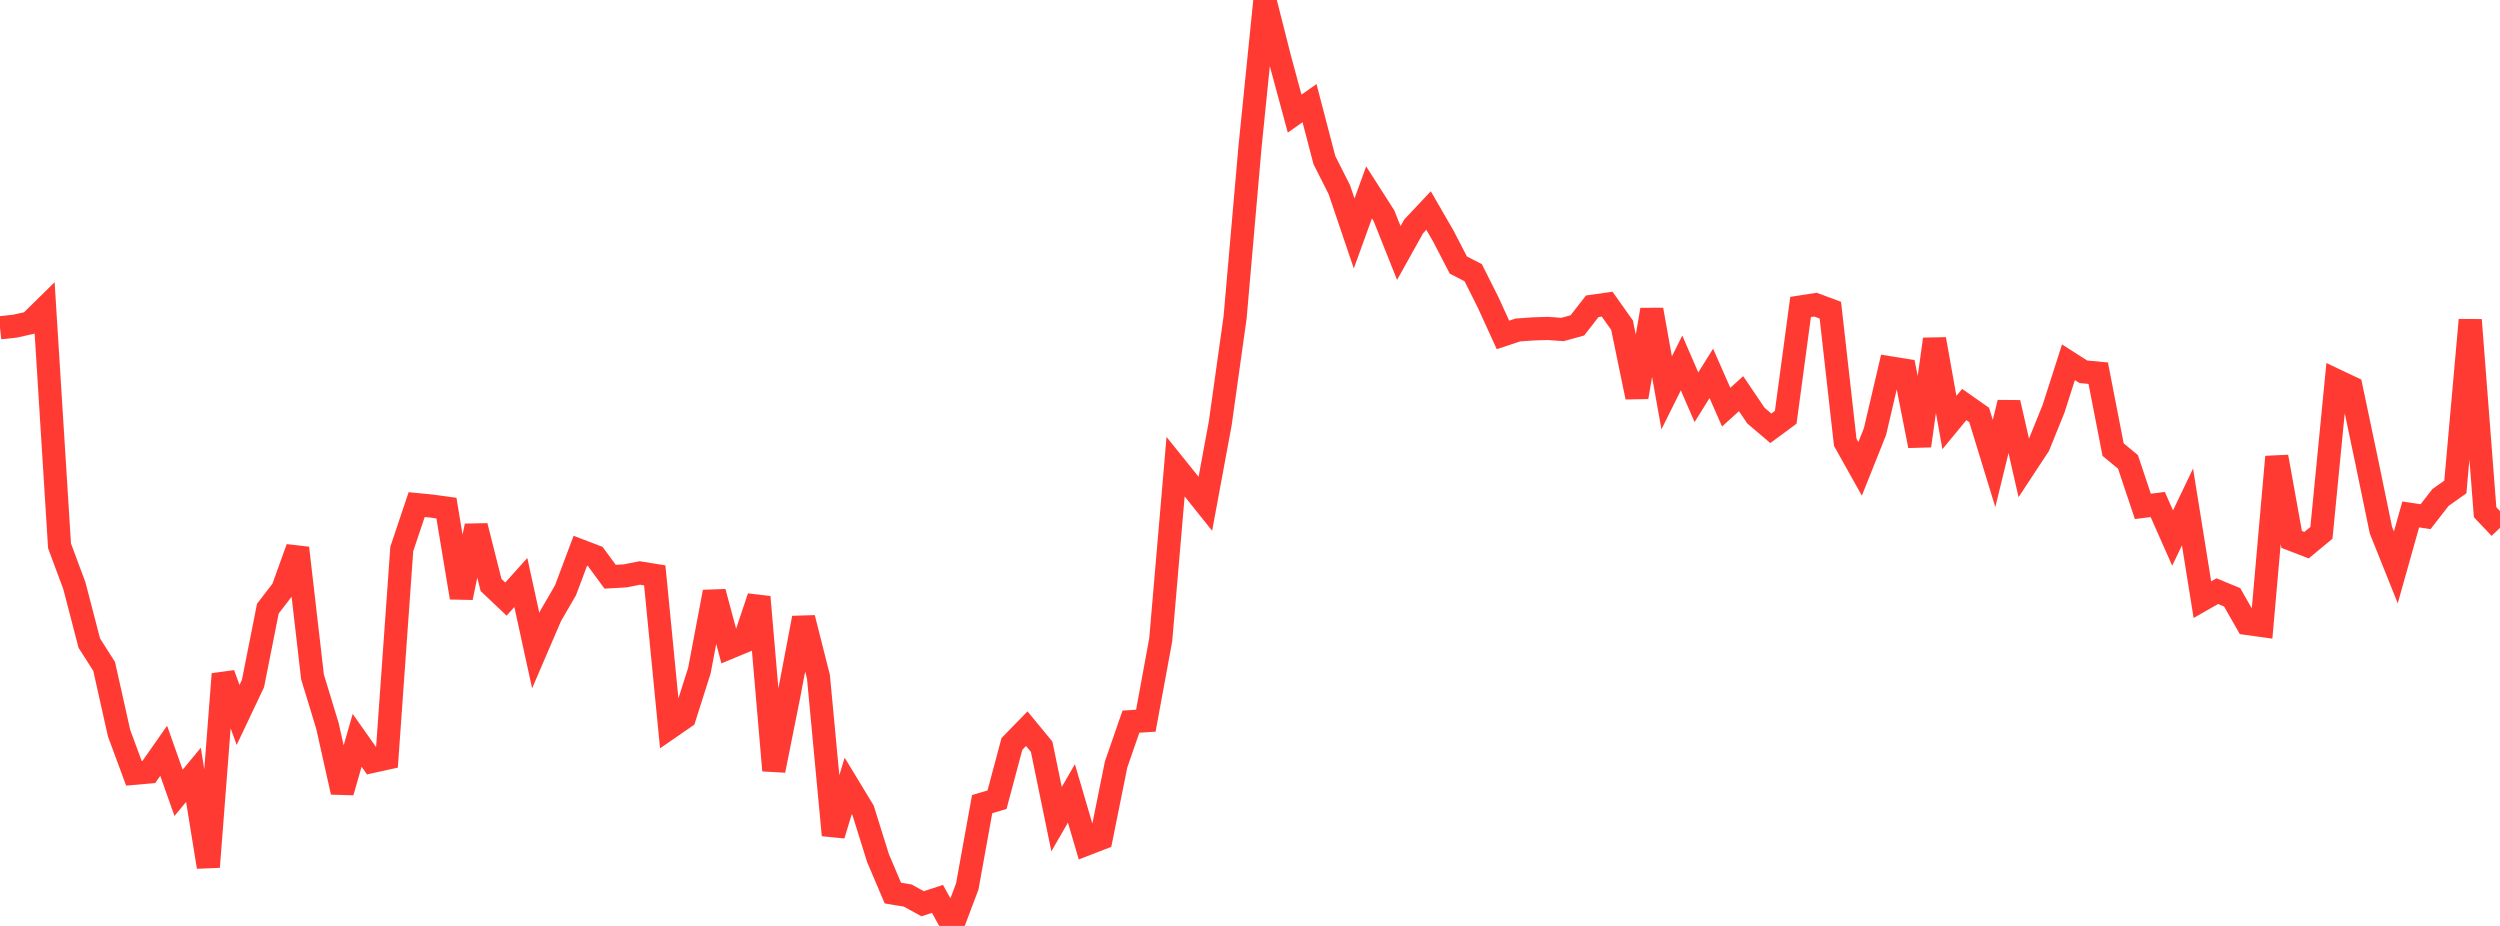 <?xml version="1.0" standalone="no"?>
<!DOCTYPE svg PUBLIC "-//W3C//DTD SVG 1.1//EN" "http://www.w3.org/Graphics/SVG/1.1/DTD/svg11.dtd">

<svg width="135" height="50" viewBox="0 0 135 50" preserveAspectRatio="none" 
  xmlns="http://www.w3.org/2000/svg"
  xmlns:xlink="http://www.w3.org/1999/xlink">


<polyline points="0.0, 17.701 0.804, 17.613 1.607, 17.435 2.411, 16.645 3.214, 29.475 4.018, 31.634 4.821, 34.727 5.625, 35.989 6.429, 39.588 7.232, 41.759 8.036, 41.688 8.839, 40.542 9.643, 42.814 10.446, 41.841 11.25, 46.815 12.054, 36.399 12.857, 38.607 13.661, 36.912 14.464, 32.867 15.268, 31.821 16.071, 29.593 16.875, 36.552 17.679, 39.189 18.482, 42.774 19.286, 39.978 20.089, 41.119 20.893, 40.942 21.696, 29.643 22.5, 27.249 23.304, 27.328 24.107, 27.438 24.911, 32.272 25.714, 28.401 26.518, 31.591 27.321, 32.35 28.125, 31.455 28.929, 35.133 29.732, 33.264 30.536, 31.877 31.339, 29.74 32.143, 30.048 32.946, 31.143 33.75, 31.099 34.554, 30.94 35.357, 31.07 36.161, 39.292 36.964, 38.738 37.768, 36.212 38.571, 31.965 39.375, 34.971 40.179, 34.637 40.982, 32.239 41.786, 41.605 42.589, 37.597 43.393, 33.369 44.196, 36.547 45.0, 45.098 45.804, 42.437 46.607, 43.76 47.411, 46.333 48.214, 48.225 49.018, 48.36 49.821, 48.802 50.625, 48.54 51.429, 50.0 52.232, 47.869 53.036, 43.423 53.839, 43.185 54.643, 40.175 55.446, 39.35 56.25, 40.326 57.054, 44.236 57.857, 42.843 58.661, 45.582 59.464, 45.272 60.268, 41.284 61.071, 38.968 61.875, 38.918 62.679, 34.549 63.482, 25.2 64.286, 26.199 65.089, 27.204 65.893, 22.862 66.696, 17.133 67.5, 7.94 68.304, 0.0 69.107, 3.165 69.911, 6.136 70.714, 5.57 71.518, 8.647 72.321, 10.236 73.125, 12.608 73.929, 10.389 74.732, 11.645 75.536, 13.663 76.339, 12.223 77.143, 11.369 77.946, 12.76 78.75, 14.312 79.554, 14.727 80.357, 16.327 81.161, 18.086 81.964, 17.819 82.768, 17.762 83.571, 17.735 84.375, 17.792 85.179, 17.57 85.982, 16.539 86.786, 16.425 87.589, 17.558 88.393, 21.445 89.196, 16.727 90.0, 21.214 90.804, 19.6 91.607, 21.452 92.411, 20.162 93.214, 21.986 94.018, 21.258 94.821, 22.444 95.625, 23.128 96.429, 22.535 97.232, 16.577 98.036, 16.451 98.839, 16.75 99.643, 23.883 100.446, 25.318 101.25, 23.304 102.054, 19.862 102.857, 19.992 103.661, 24.074 104.464, 18.316 105.268, 22.817 106.071, 21.844 106.875, 22.409 107.679, 25.029 108.482, 21.742 109.286, 25.278 110.089, 24.058 110.893, 22.07 111.696, 19.563 112.5, 20.077 113.304, 20.151 114.107, 24.278 114.911, 24.942 115.714, 27.345 116.518, 27.242 117.321, 29.055 118.125, 27.375 118.929, 32.381 119.732, 31.922 120.536, 32.254 121.339, 33.665 122.143, 33.777 122.946, 24.667 123.75, 29.129 124.554, 29.44 125.357, 28.773 126.161, 20.549 126.964, 20.929 127.768, 24.752 128.571, 28.633 129.375, 30.639 130.179, 27.78 130.982, 27.9 131.786, 26.865 132.589, 26.295 133.393, 17.278 134.196, 27.659 135.0, 28.507" fill="none" stroke="#ff3a33" stroke-width="1.25"/>

</svg>
